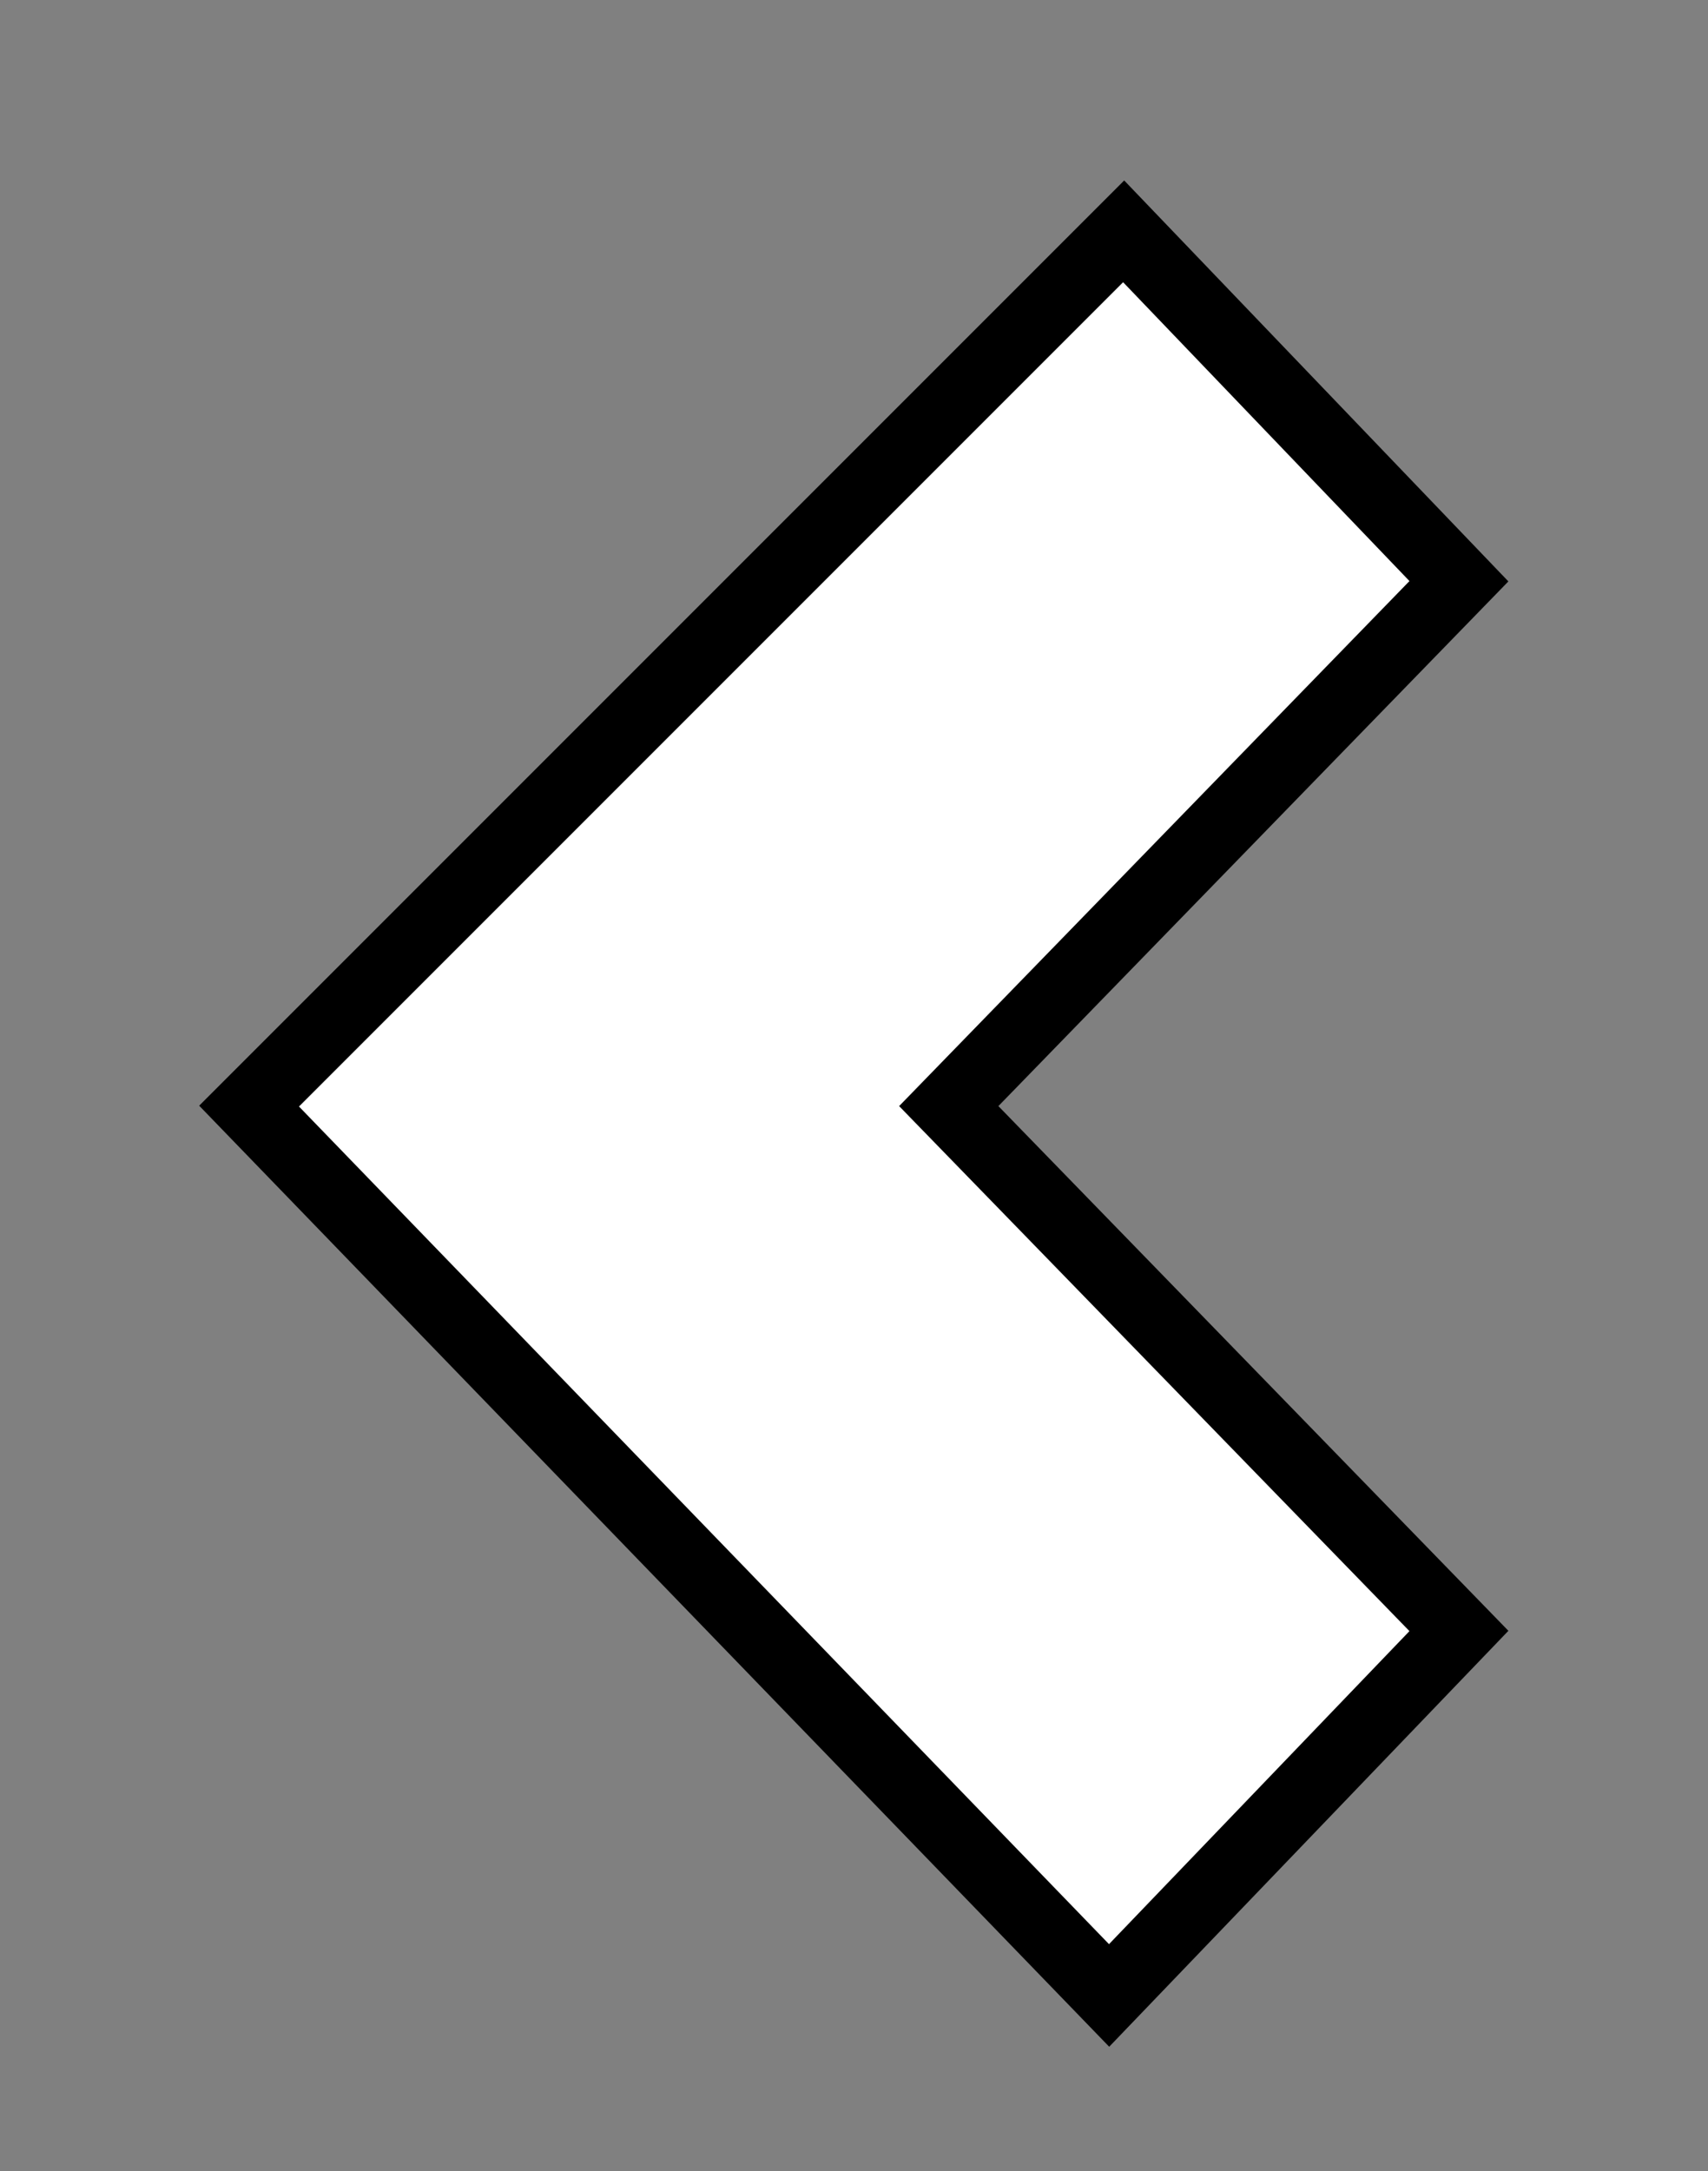 <svg width="48" height="61" viewBox="0 0 48 61" fill="none" xmlns="http://www.w3.org/2000/svg">
<rect x="0" y="0" width="48" height="61" fill="#808080" stroke="none"/>
<path d="M7 31.078L31.578 6.5L41 16.331L26.663 31.078L41 45.825L31.169 56.066L7 31.078Z" fill="white" stroke="black" stroke-width="2"/>
</svg>
